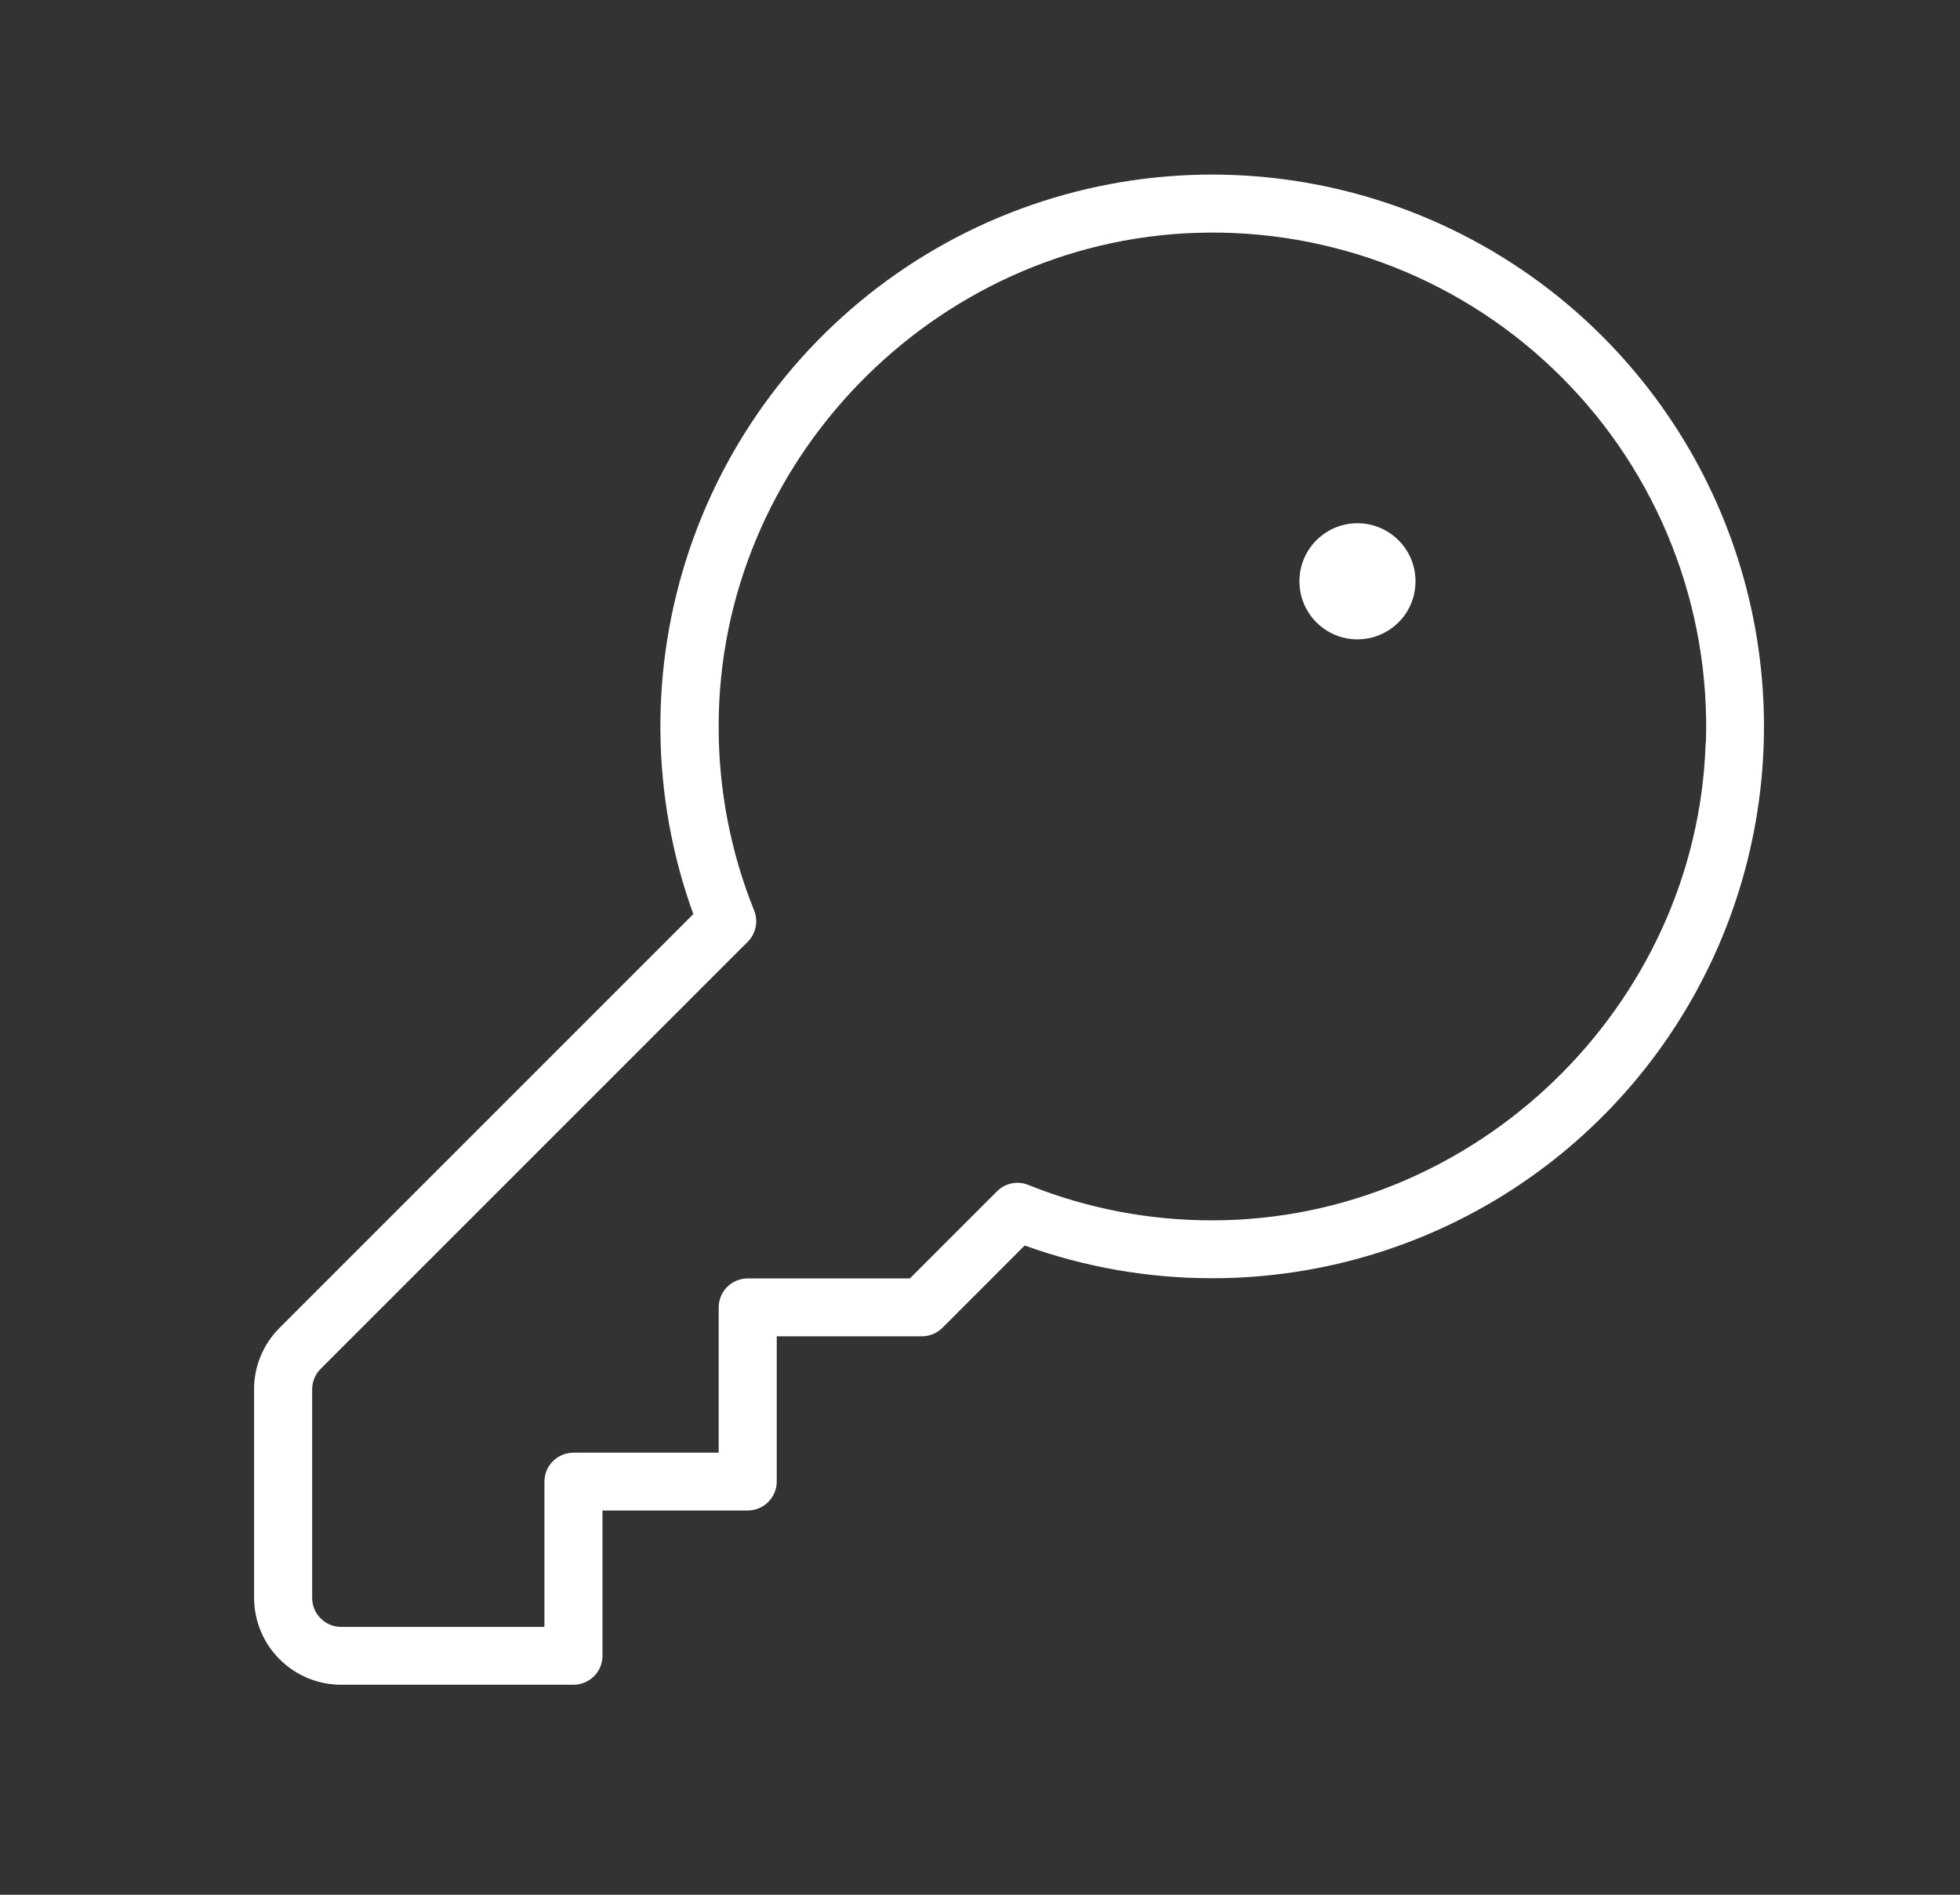 <svg width="30" height="29" viewBox="0 0 30 29" fill="none" xmlns="http://www.w3.org/2000/svg">
<rect x="0" y="0" width="30" height="29" fill="#333333" stroke="none"/>
<path d="M24.526 5.148C23.169 3.789 21.388 2.934 19.479 2.723C17.569 2.512 15.645 2.959 14.023 3.989C12.402 5.02 11.18 6.572 10.56 8.39C9.94 10.209 9.958 12.184 10.612 13.991L4.279 20.324C4.155 20.447 4.057 20.594 3.99 20.755C3.923 20.917 3.888 21.09 3.889 21.265V24.453C3.889 24.806 4.029 25.145 4.279 25.395C4.529 25.646 4.868 25.786 5.222 25.786H8.778C8.895 25.786 9.008 25.739 9.092 25.656C9.175 25.573 9.222 25.459 9.222 25.342V23.119H11.444C11.562 23.119 11.675 23.073 11.758 22.989C11.842 22.906 11.889 22.793 11.889 22.675V20.453H14.111C14.169 20.453 14.227 20.441 14.281 20.419C14.335 20.397 14.384 20.364 14.425 20.323L15.684 19.063C16.605 19.395 17.576 19.565 18.555 19.564H18.567C20.236 19.562 21.867 19.065 23.254 18.136C24.641 17.207 25.721 15.888 26.359 14.346C26.997 12.803 27.163 11.106 26.837 9.469C26.511 7.832 25.707 6.329 24.526 5.148ZM26.107 11.37C25.979 15.395 22.595 18.673 18.565 18.678H18.555C17.596 18.68 16.645 18.498 15.754 18.142C15.672 18.105 15.581 18.095 15.493 18.111C15.404 18.128 15.323 18.17 15.26 18.234L13.927 19.567H11.444C11.326 19.567 11.213 19.614 11.13 19.697C11.047 19.781 11 19.894 11 20.012V22.234H8.778C8.66 22.234 8.547 22.281 8.463 22.364C8.38 22.447 8.333 22.56 8.333 22.678V24.901H5.222C5.104 24.901 4.991 24.854 4.908 24.77C4.824 24.687 4.778 24.574 4.778 24.456V21.265C4.778 21.147 4.825 21.034 4.908 20.951L11.444 14.415C11.508 14.351 11.551 14.27 11.567 14.182C11.584 14.094 11.573 14.003 11.537 13.921C11.179 13.027 10.997 12.072 11 11.109C11 7.079 14.283 3.696 18.308 3.564C19.342 3.529 20.372 3.708 21.334 4.087C22.297 4.467 23.171 5.041 23.902 5.773C24.634 6.504 25.207 7.378 25.587 8.341C25.967 9.303 26.145 10.333 26.111 11.367L26.107 11.37ZM21.666 8.897C21.666 9.073 21.614 9.245 21.517 9.391C21.419 9.537 21.28 9.651 21.118 9.718C20.955 9.786 20.777 9.803 20.604 9.769C20.432 9.735 20.273 9.65 20.149 9.526C20.025 9.401 19.94 9.243 19.906 9.071C19.872 8.898 19.889 8.719 19.956 8.557C20.024 8.395 20.137 8.256 20.284 8.158C20.43 8.06 20.602 8.008 20.778 8.008C21.013 8.008 21.239 8.102 21.406 8.269C21.573 8.435 21.666 8.661 21.666 8.897Z" fill="white"/>
</svg>
